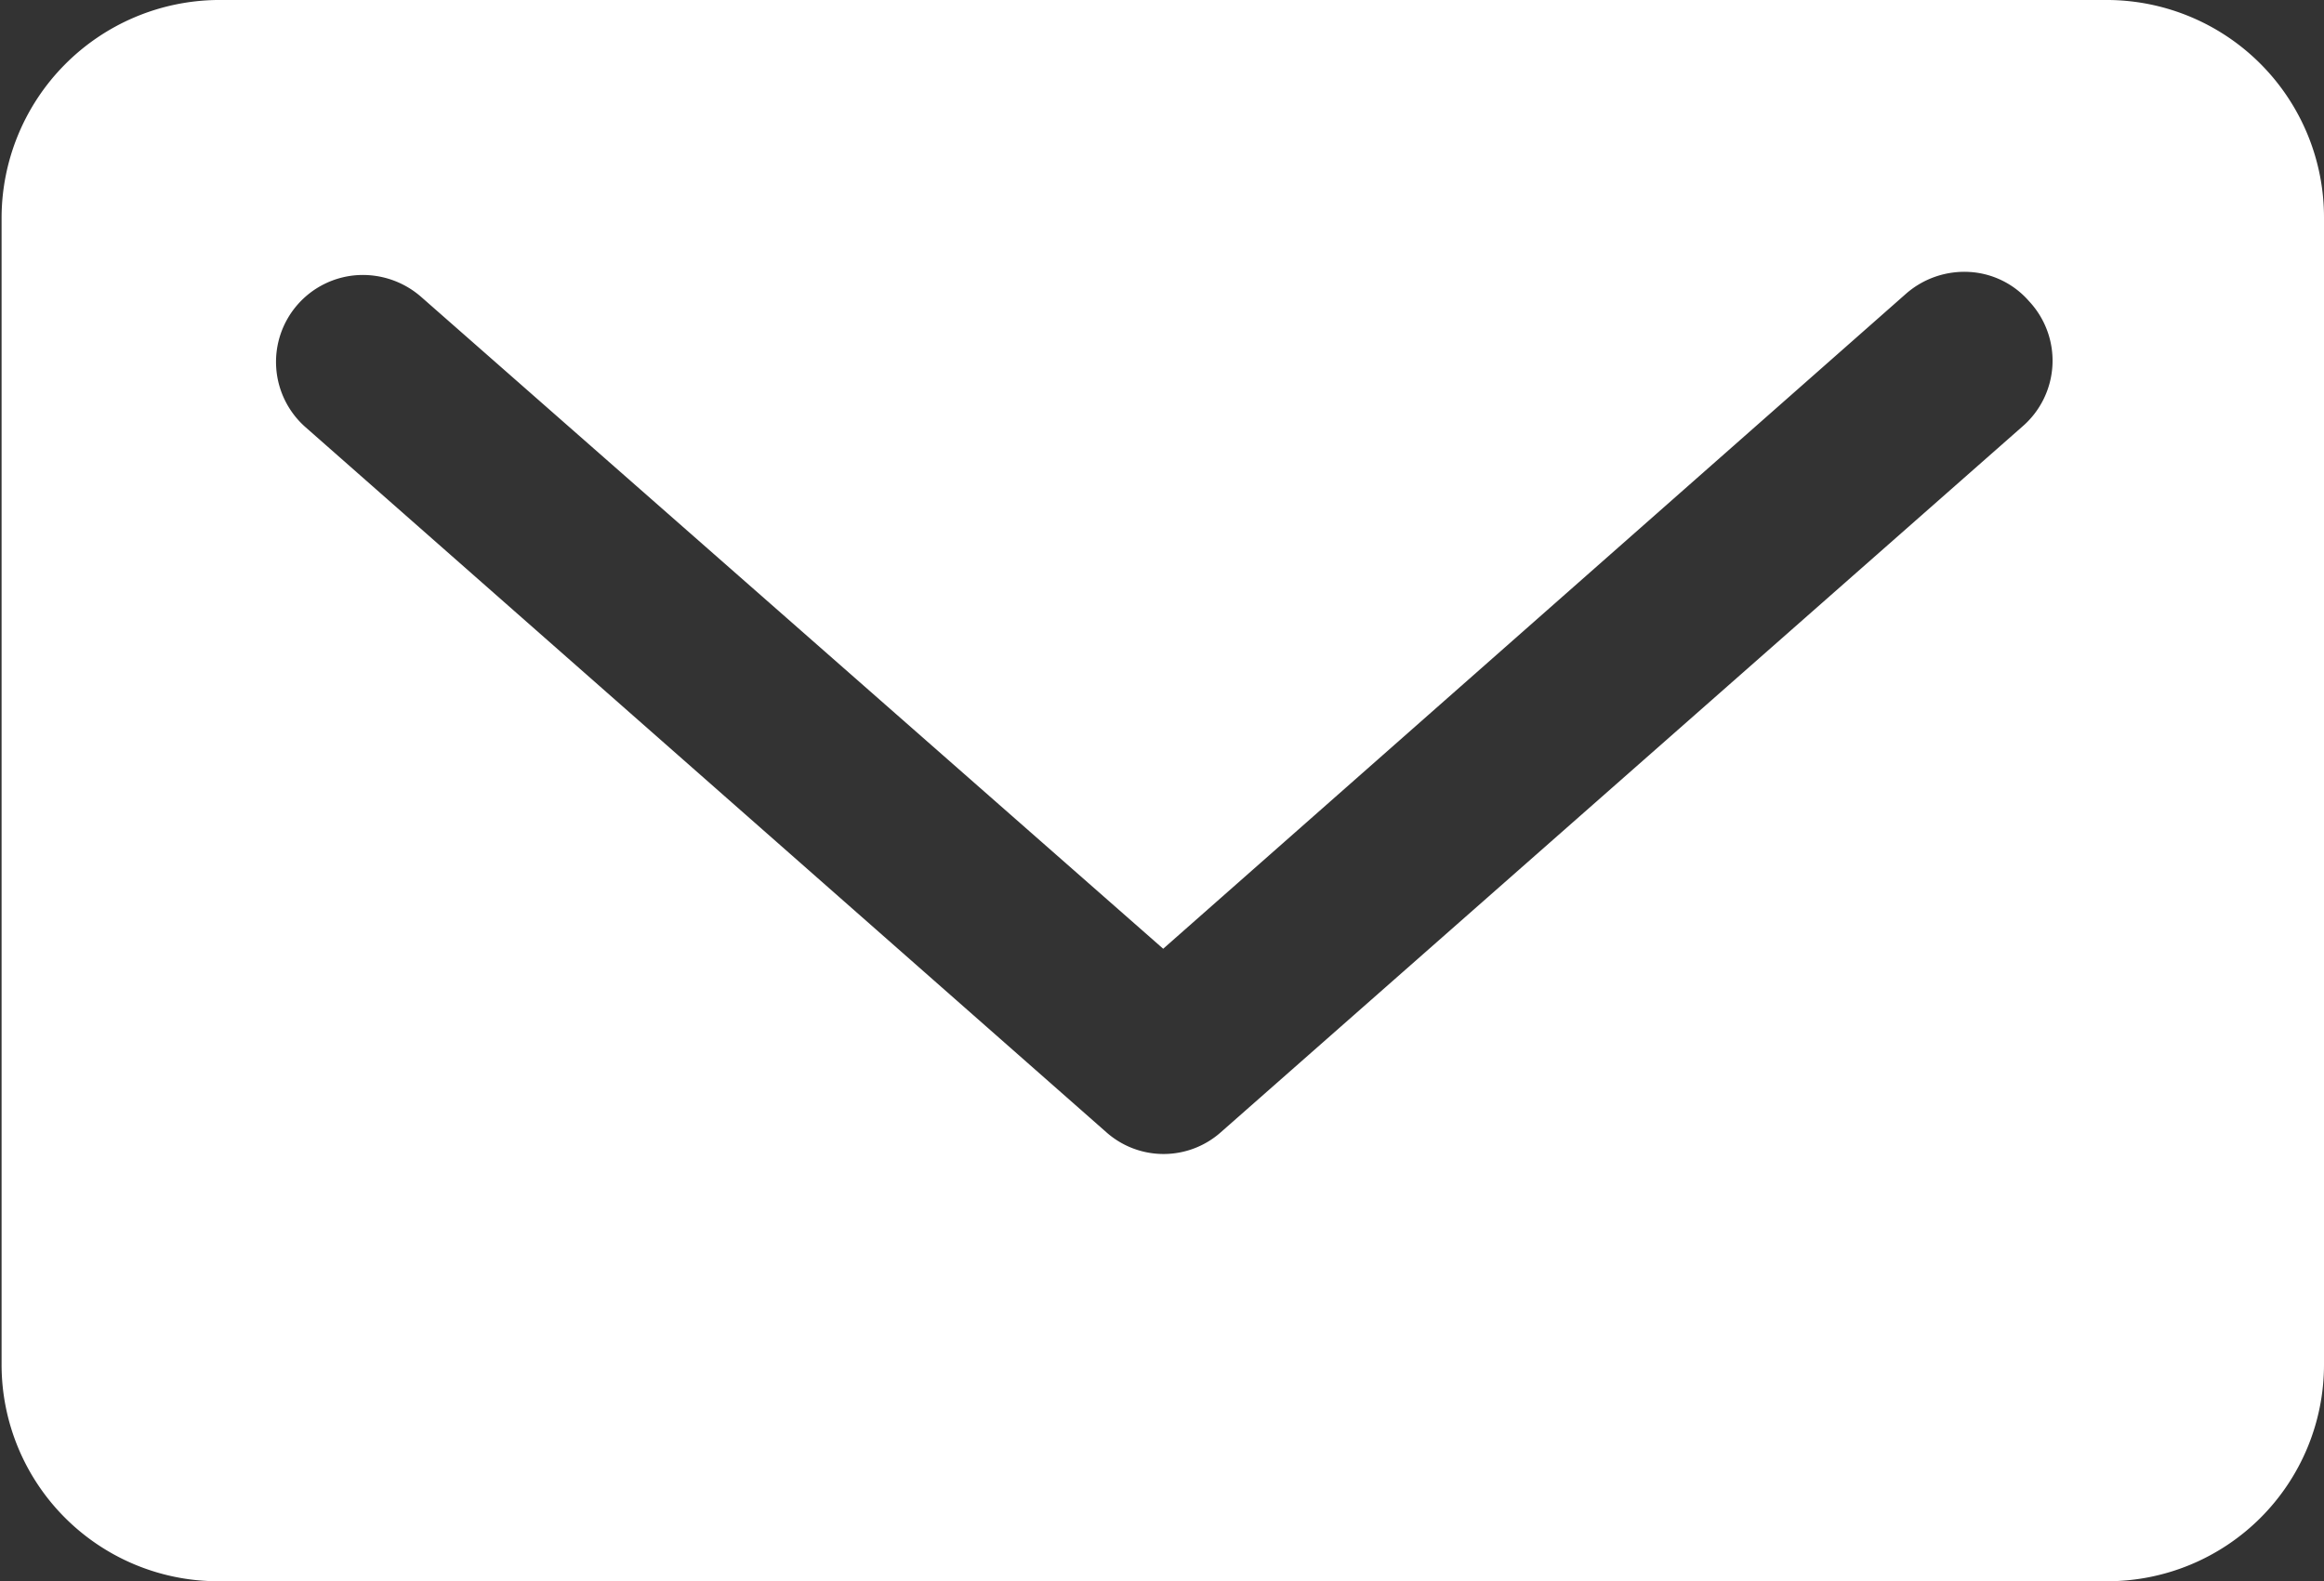 <svg id="レイヤー_1" data-name="レイヤー 1" xmlns="http://www.w3.org/2000/svg" viewBox="0 0 29.39 20"><rect x="0" y="0" width="29.39" height="20" fill="#333333" stroke="none"/><defs><style>.cls-1{fill:#fff;}</style></defs><path class="cls-1" d="M26.65,0H2.72A2.76,2.76,0,0,0,0,2.75V17.26A2.74,2.74,0,0,0,2.72,20H26.63a2.74,2.74,0,0,0,2.74-2.74V2.75A2.75,2.75,0,0,0,26.65,0Zm-1.1,5.4L15.42,14.32a1.09,1.09,0,0,1-1.45,0L3.84,5.4A1.1,1.1,0,0,1,4.5,3.48a1.12,1.12,0,0,1,.8.27L14.69,12l9.4-8.29a1.12,1.12,0,0,1,.8-.27,1.08,1.08,0,0,1,.75.37A1.1,1.1,0,0,1,25.55,5.4Z" transform="translate(0.02 0)"/></svg>